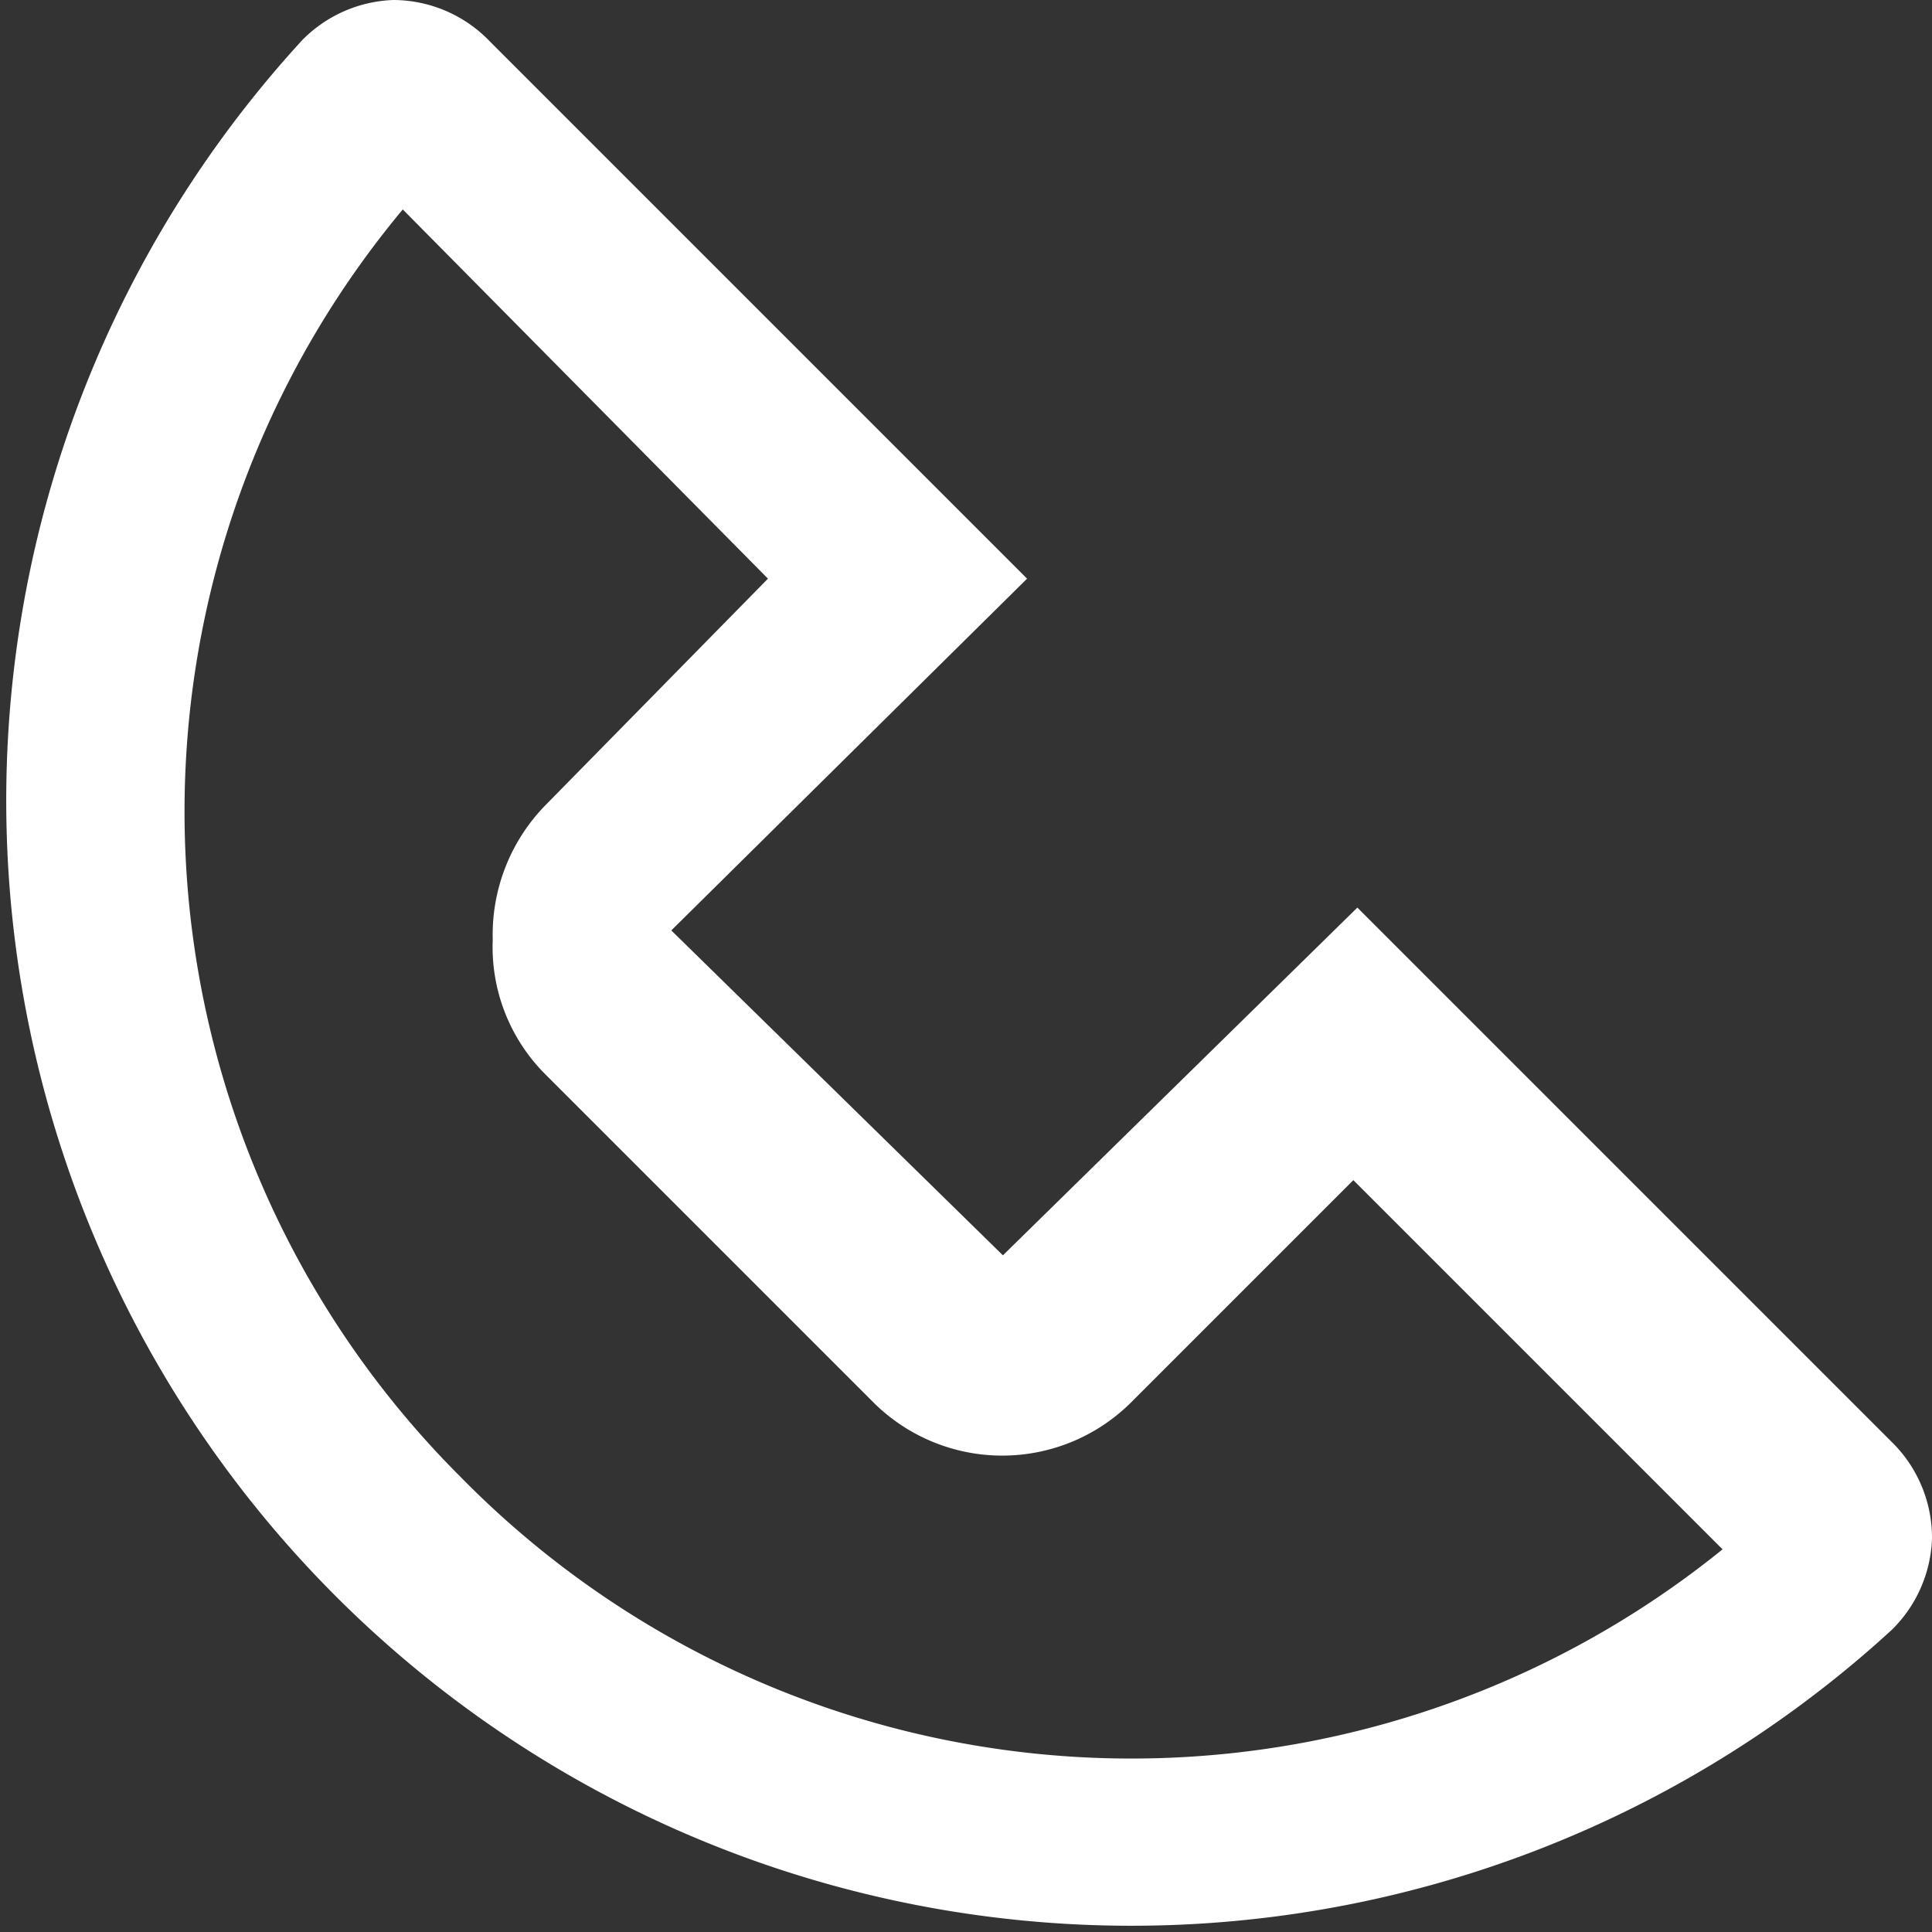 <svg xmlns="http://www.w3.org/2000/svg" viewBox="0 0 14.39 14.39"><rect x="0" y="0" width="14.39" height="14.39" fill="#333333" stroke="none"/><g id="Capa_2" data-name="Capa 2"><g id="HOME"><g id="Contacto_header" data-name="Contacto header"><path d="M14.11,10.76l-4-4L7.47,9.35,5,6.93,7.65,4.31l-4-4A1,1,0,0,0,2.93,0a1,1,0,0,0-.68.3A8.38,8.38,0,0,0,14.09,12.14a1,1,0,0,0,.3-.68A1,1,0,0,0,14.11,10.76ZM3.43,11A7,7,0,0,1,3,1.56L5.72,4.31,4.06,6a1.38,1.38,0,0,0-.39,1,1.34,1.34,0,0,0,.39,1l2.45,2.45a1.36,1.36,0,0,0,1.91,0l1.66-1.66,2.75,2.75A7,7,0,0,1,3.43,11Z" style="fill:#fff"/></g></g></g></svg>